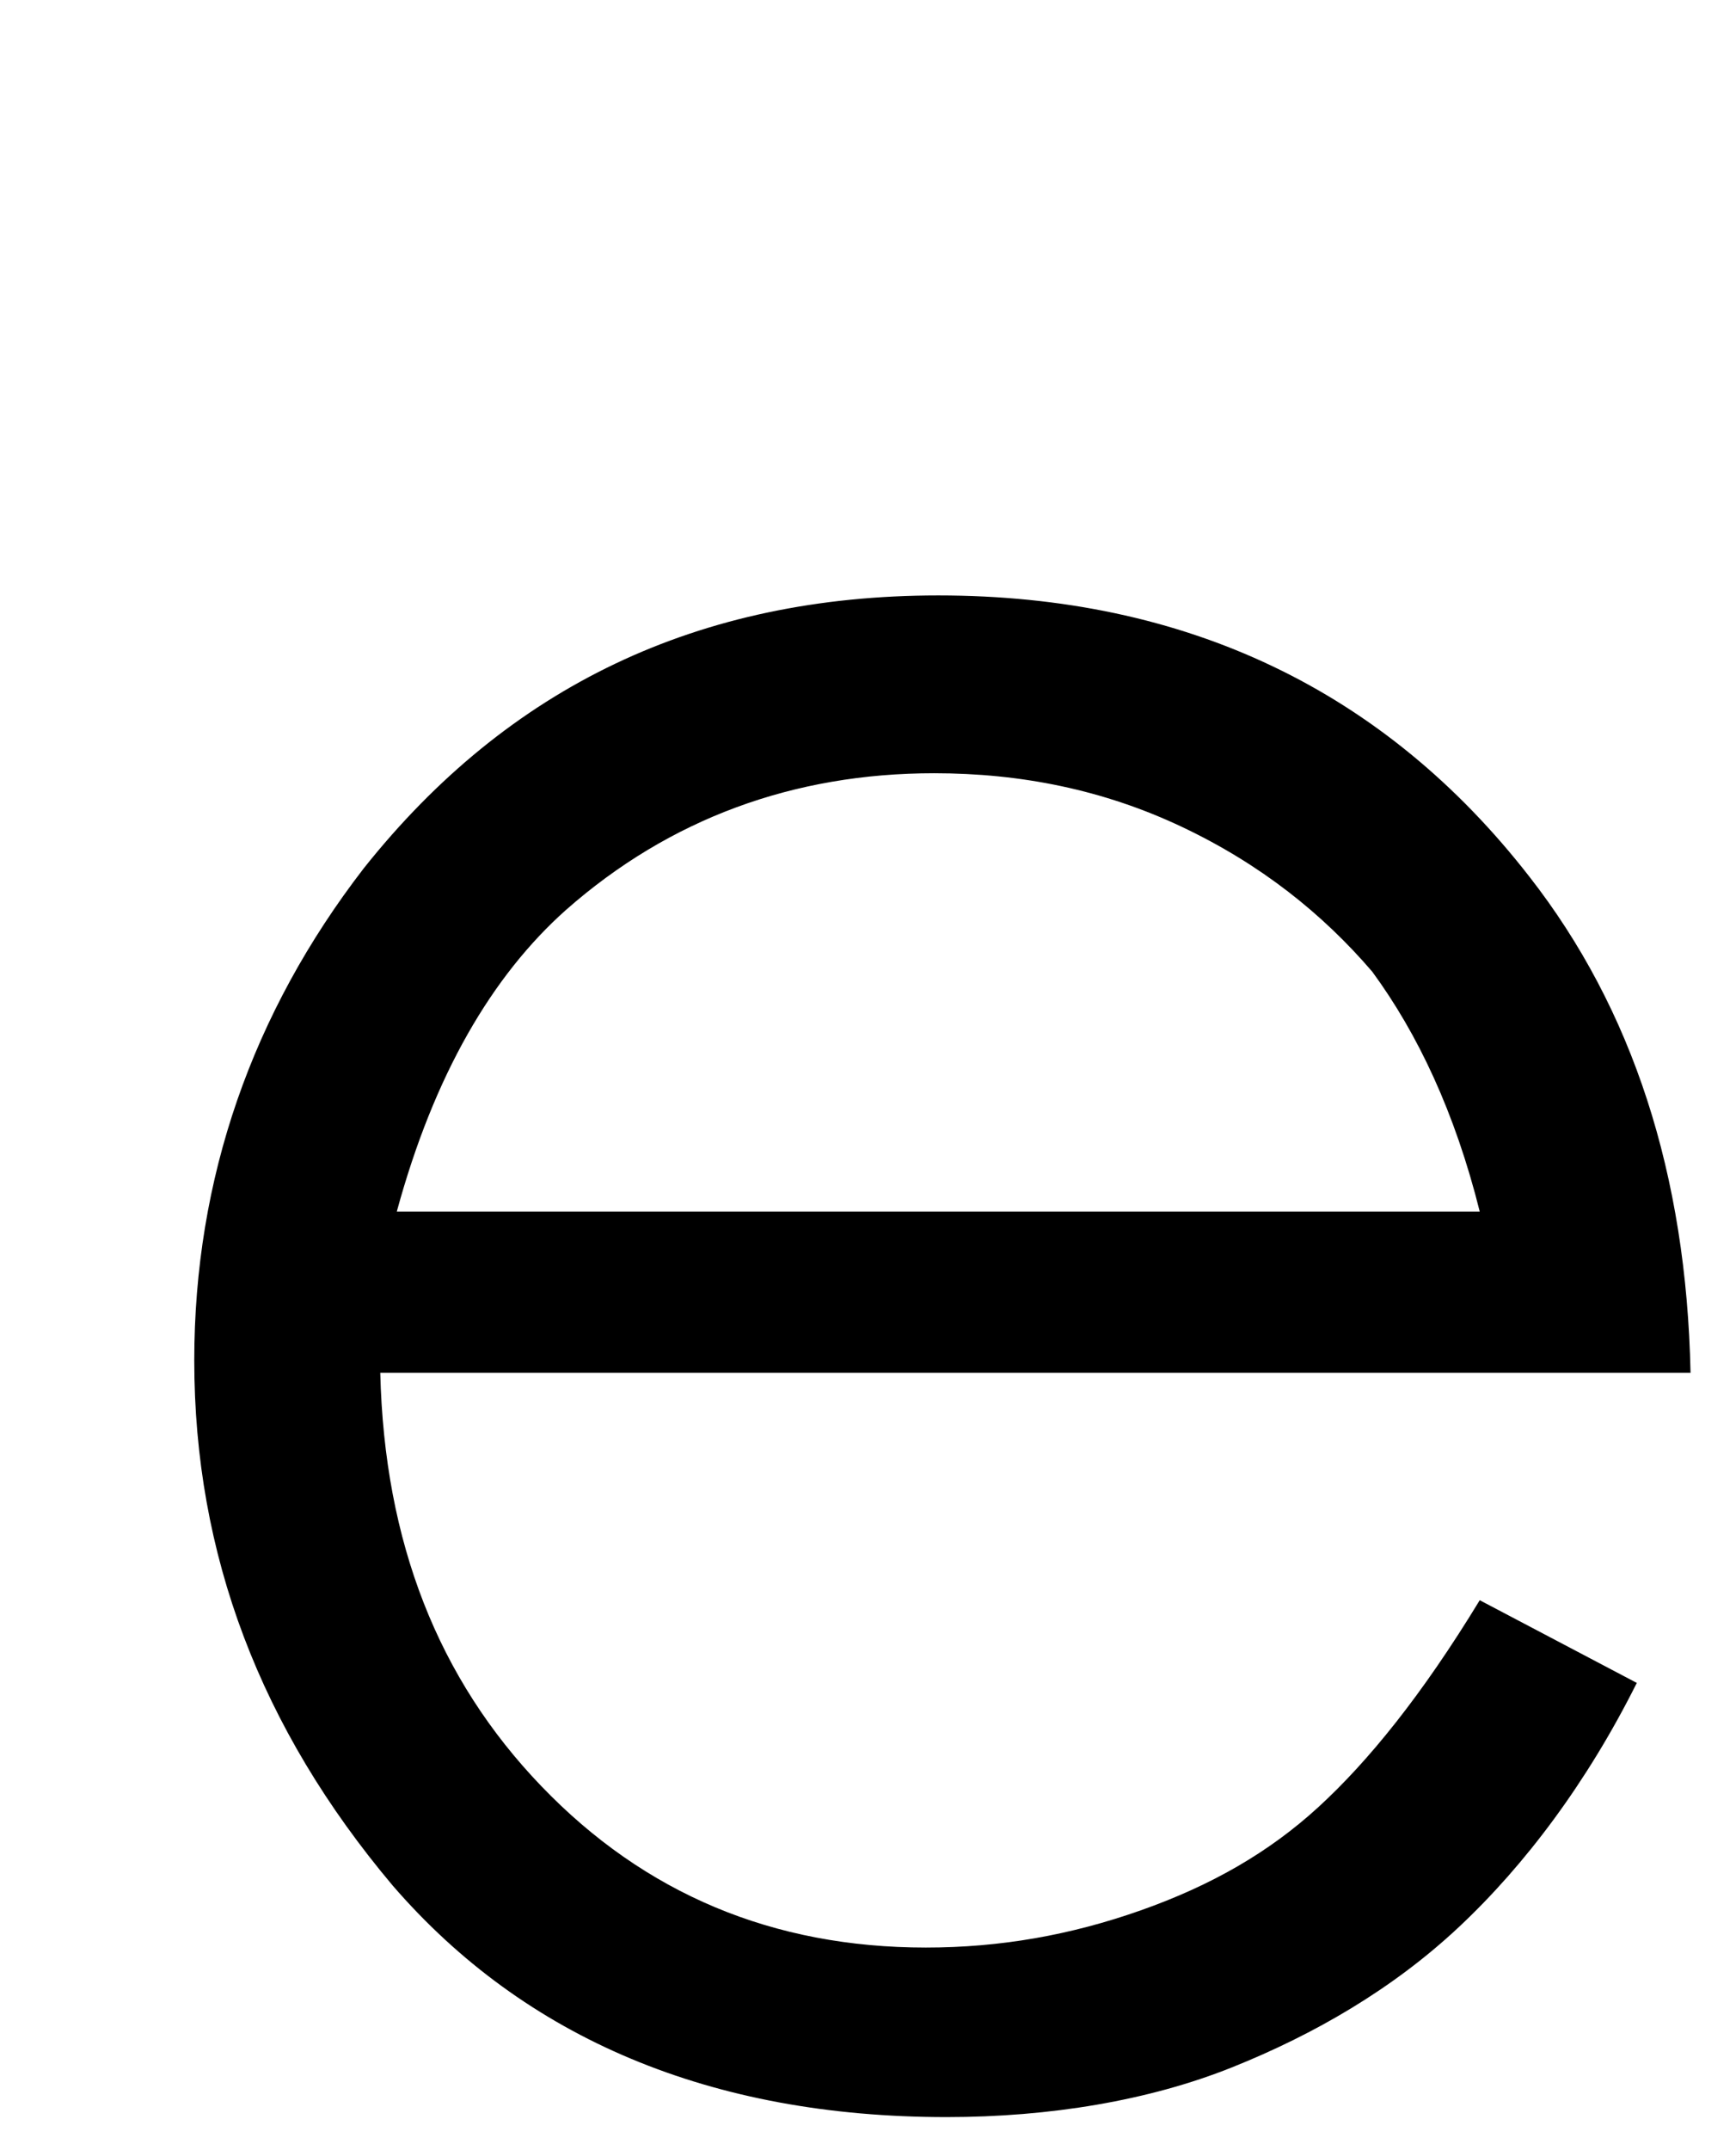 <?xml version="1.0" encoding="utf-8"?>
<!-- Generator: Adobe Illustrator 20.0.0, SVG Export Plug-In . SVG Version: 6.00 Build 0)  -->
<svg version="1.1" xmlns="http://www.w3.org/2000/svg" xmlns:xlink="http://www.w3.org/1999/xlink" x="0px" y="0px"
	 viewBox="0 0 42 52" style="enable-background:new 0 0 42 52;" xml:space="preserve">
<path d="M35.8,38.7l3.8,2c-1.2,2.4-2.7,4.4-4.3,5.9c-1.6,1.5-3.5,2.6-5.5,3.4c-2,0.8-4.4,1.2-6.9,1.2c-5.7,0-10.2-1.9-13.4-5.6
	c-3.2-3.8-4.8-8-4.8-12.7c0-4.4,1.4-8.4,4.1-11.9c3.5-4.4,8.1-6.6,13.9-6.6c6,0,10.8,2.3,14.3,6.8c2.5,3.2,3.8,7.2,3.9,12H9.2
	c0.1,4.1,1.4,7.4,3.9,10s5.6,3.9,9.3,3.9c1.8,0,3.5-0.3,5.2-0.9s3.1-1.4,4.3-2.5S34.4,41,35.8,38.7z M35.8,29.3
	c-0.6-2.4-1.5-4.3-2.6-5.8c-1.2-1.4-2.7-2.6-4.6-3.5c-1.9-0.9-3.9-1.3-6-1.3c-3.4,0-6.4,1.1-8.9,3.3c-1.8,1.6-3.2,4-4.1,7.3H35.8z"
	/>
</svg>
